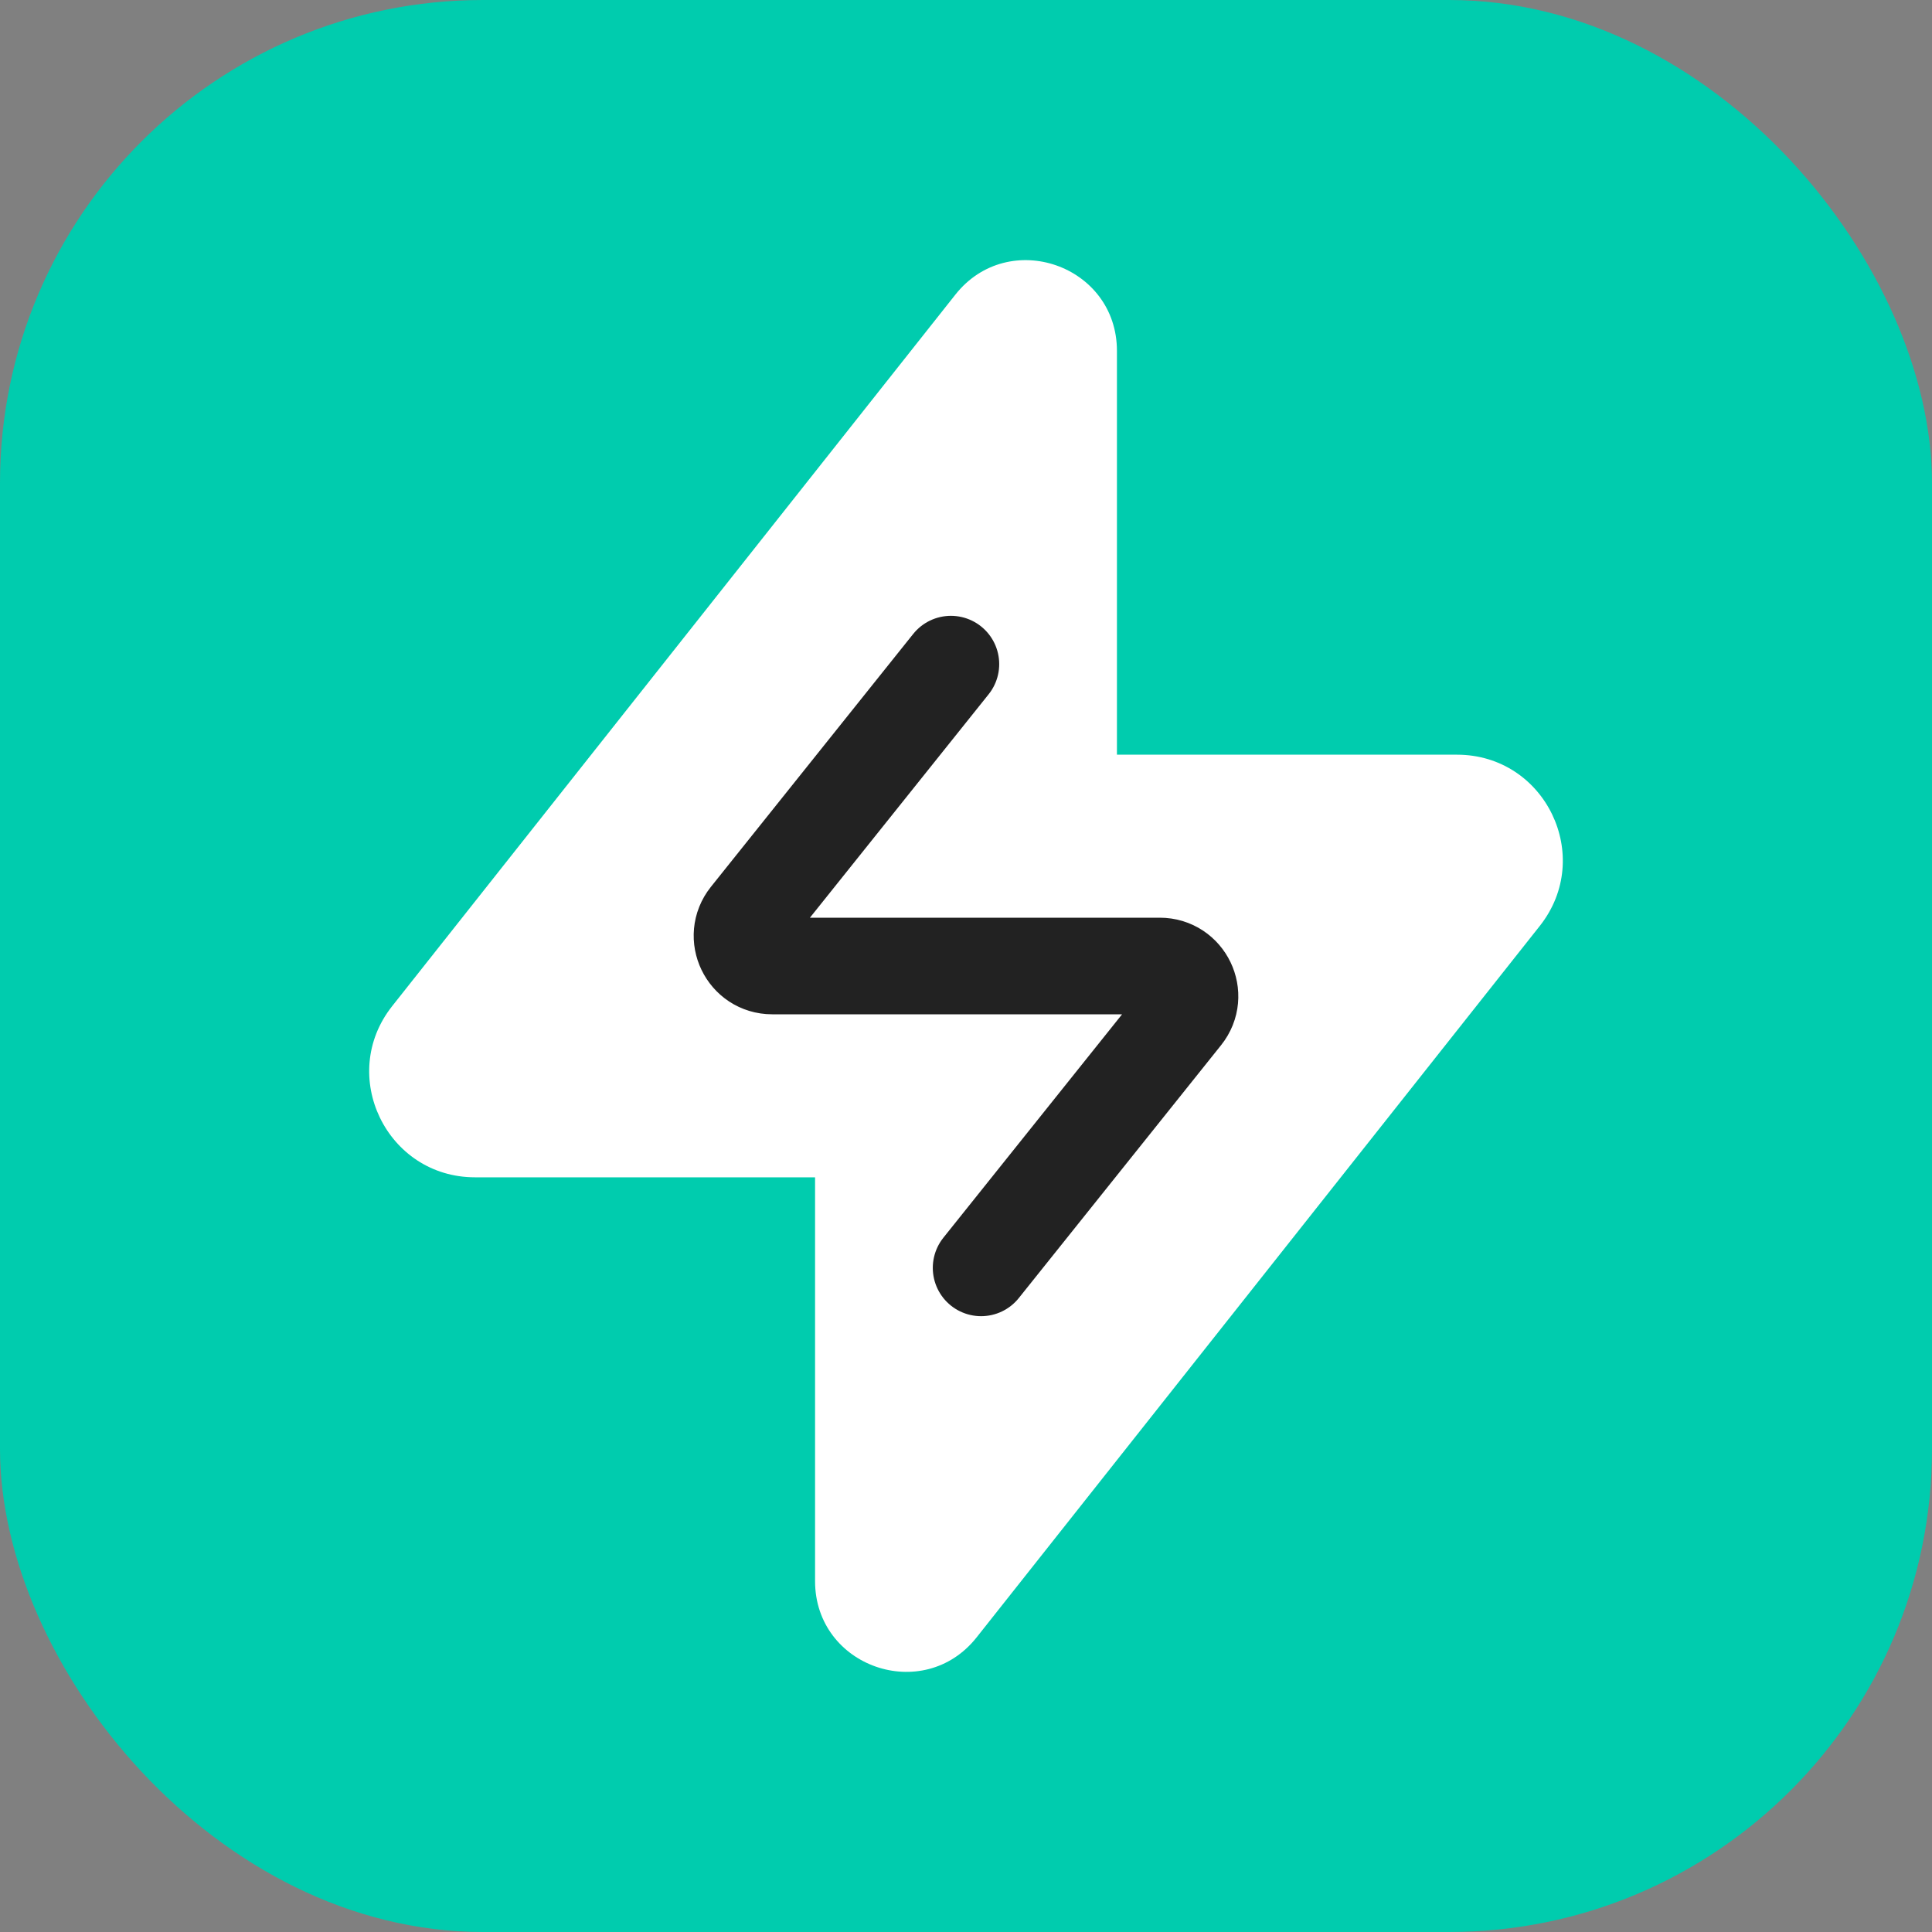 <svg width="16" height="16" viewBox="0 0 16 16" fill="none" xmlns="http://www.w3.org/2000/svg">
<rect x="0" y="0" width="16" height="16" fill="#808080" stroke="none"/>
<rect width="16" height="16" rx="4" fill="#00CCAE"/>
<path fill-rule="evenodd" clip-rule="evenodd" d="M6.75 9.75H3.934C3.202 9.75 2.794 8.905 3.248 8.332L7.912 2.44C8.353 1.883 9.25 2.195 9.25 2.906V6.25H12.066C12.798 6.25 13.206 7.094 12.752 7.668L8.088 13.56C7.647 14.117 6.75 13.805 6.75 13.094V9.75Z" fill="white"/>
<path d="M7.875 5.5L6.2 7.594C6.069 7.758 6.186 8 6.395 8H9.605C9.814 8 9.931 8.242 9.8 8.406L8.125 10.5" stroke="#222222" stroke-width="0.8" stroke-linecap="round" stroke-linejoin="round"/>
</svg>
